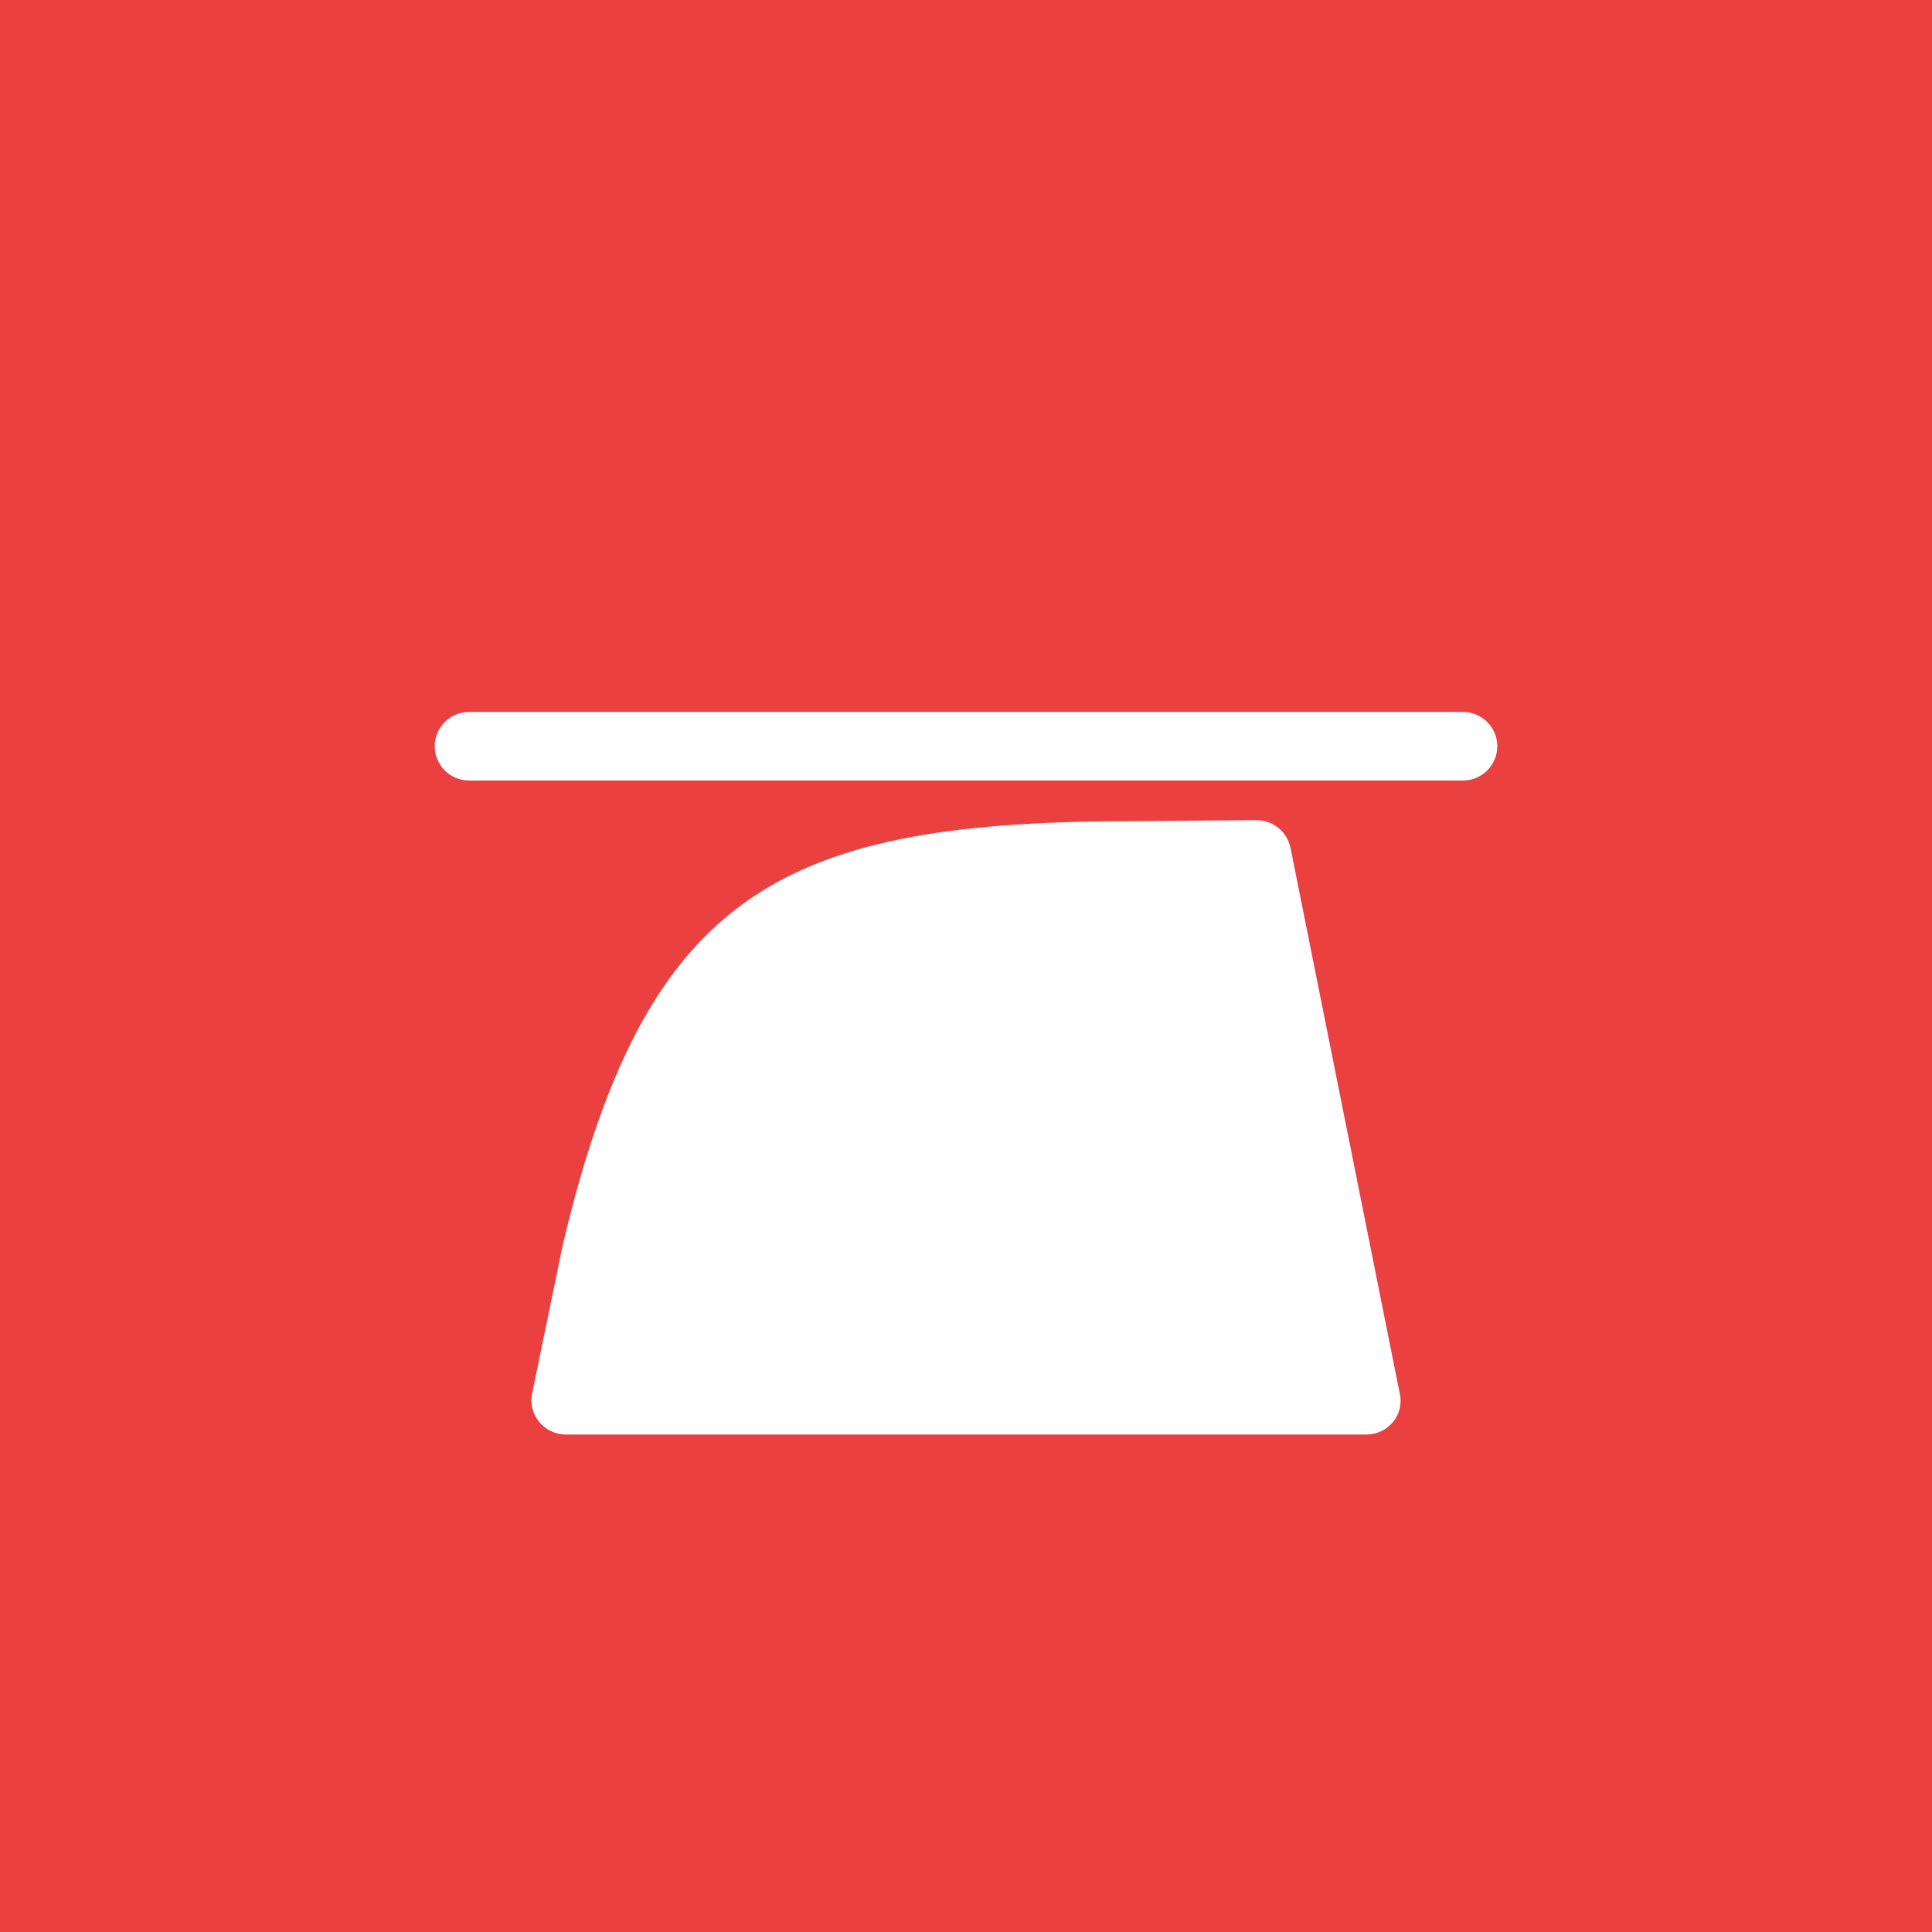 <svg enable-background="new 0 0 40 40" viewBox="0 0 40 40" xmlns="http://www.w3.org/2000/svg"><path d="m0 0h40v40h-40z" fill="#eb4040"/><g fill="#fff"><path d="m26.01 16.98-2.46.02c-7.28 0-10.15 1.37-11.9 8.78l-.63 3.06c-.1.44.24.86.7.86h16.57c.45 0 .79-.41.69-.85l-2.26-11.29c-.07-.34-.36-.58-.71-.58z"/><path d="m30.29 14.74h-6.07-8.17-6.34c-.39 0-.71.32-.71.71s.32.71.71.71h20.58c.39 0 .71-.32.71-.71s-.32-.71-.71-.71z"/></g></svg>